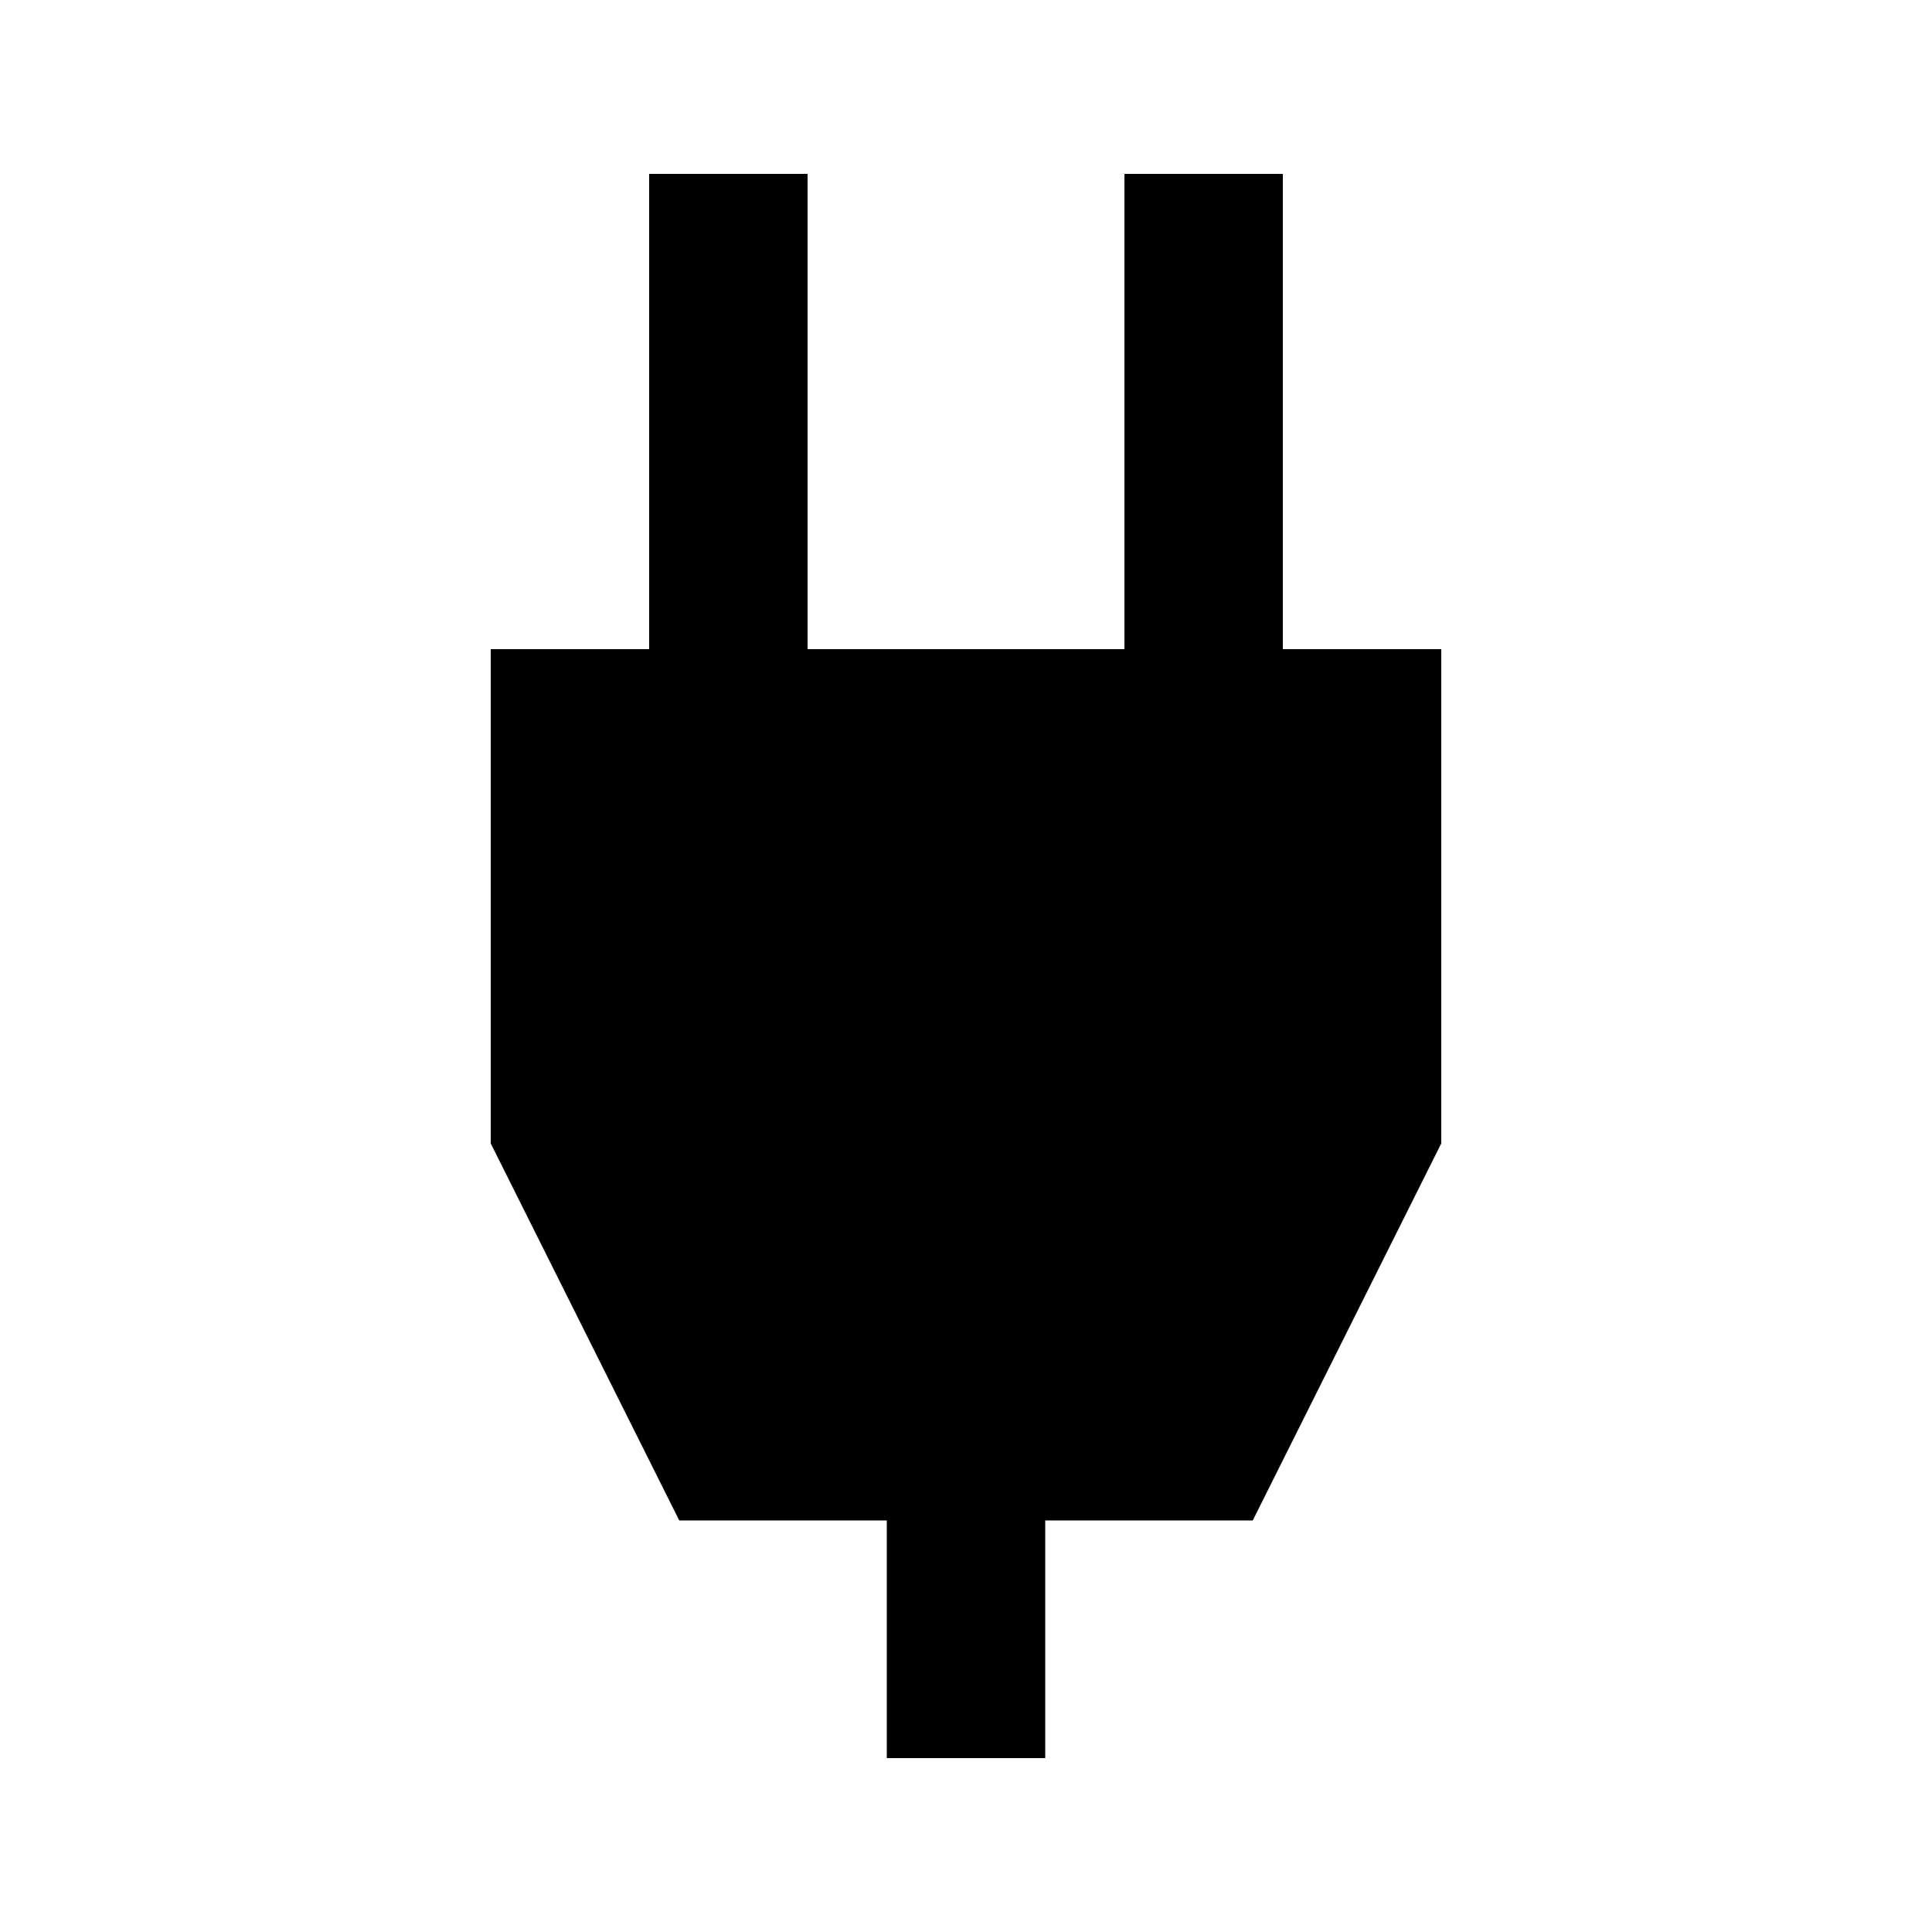 <?xml version="1.0" encoding="UTF-8"?>
<!-- Uploaded to: ICON Repo, www.iconrepo.com, Generator: ICON Repo Mixer Tools -->
<svg fill="#000000" width="800px" height="800px" version="1.1" viewBox="144 144 512 512" xmlns="http://www.w3.org/2000/svg">
 <path d="m379.01 546.94v62.977h41.984v-62.977h54.996l49.961-99.922v-130.99h-41.984v-125.95h-41.98v125.95h-83.969v-125.95h-41.984v125.95h-41.984v130.99l49.961 99.922z"/>
</svg>